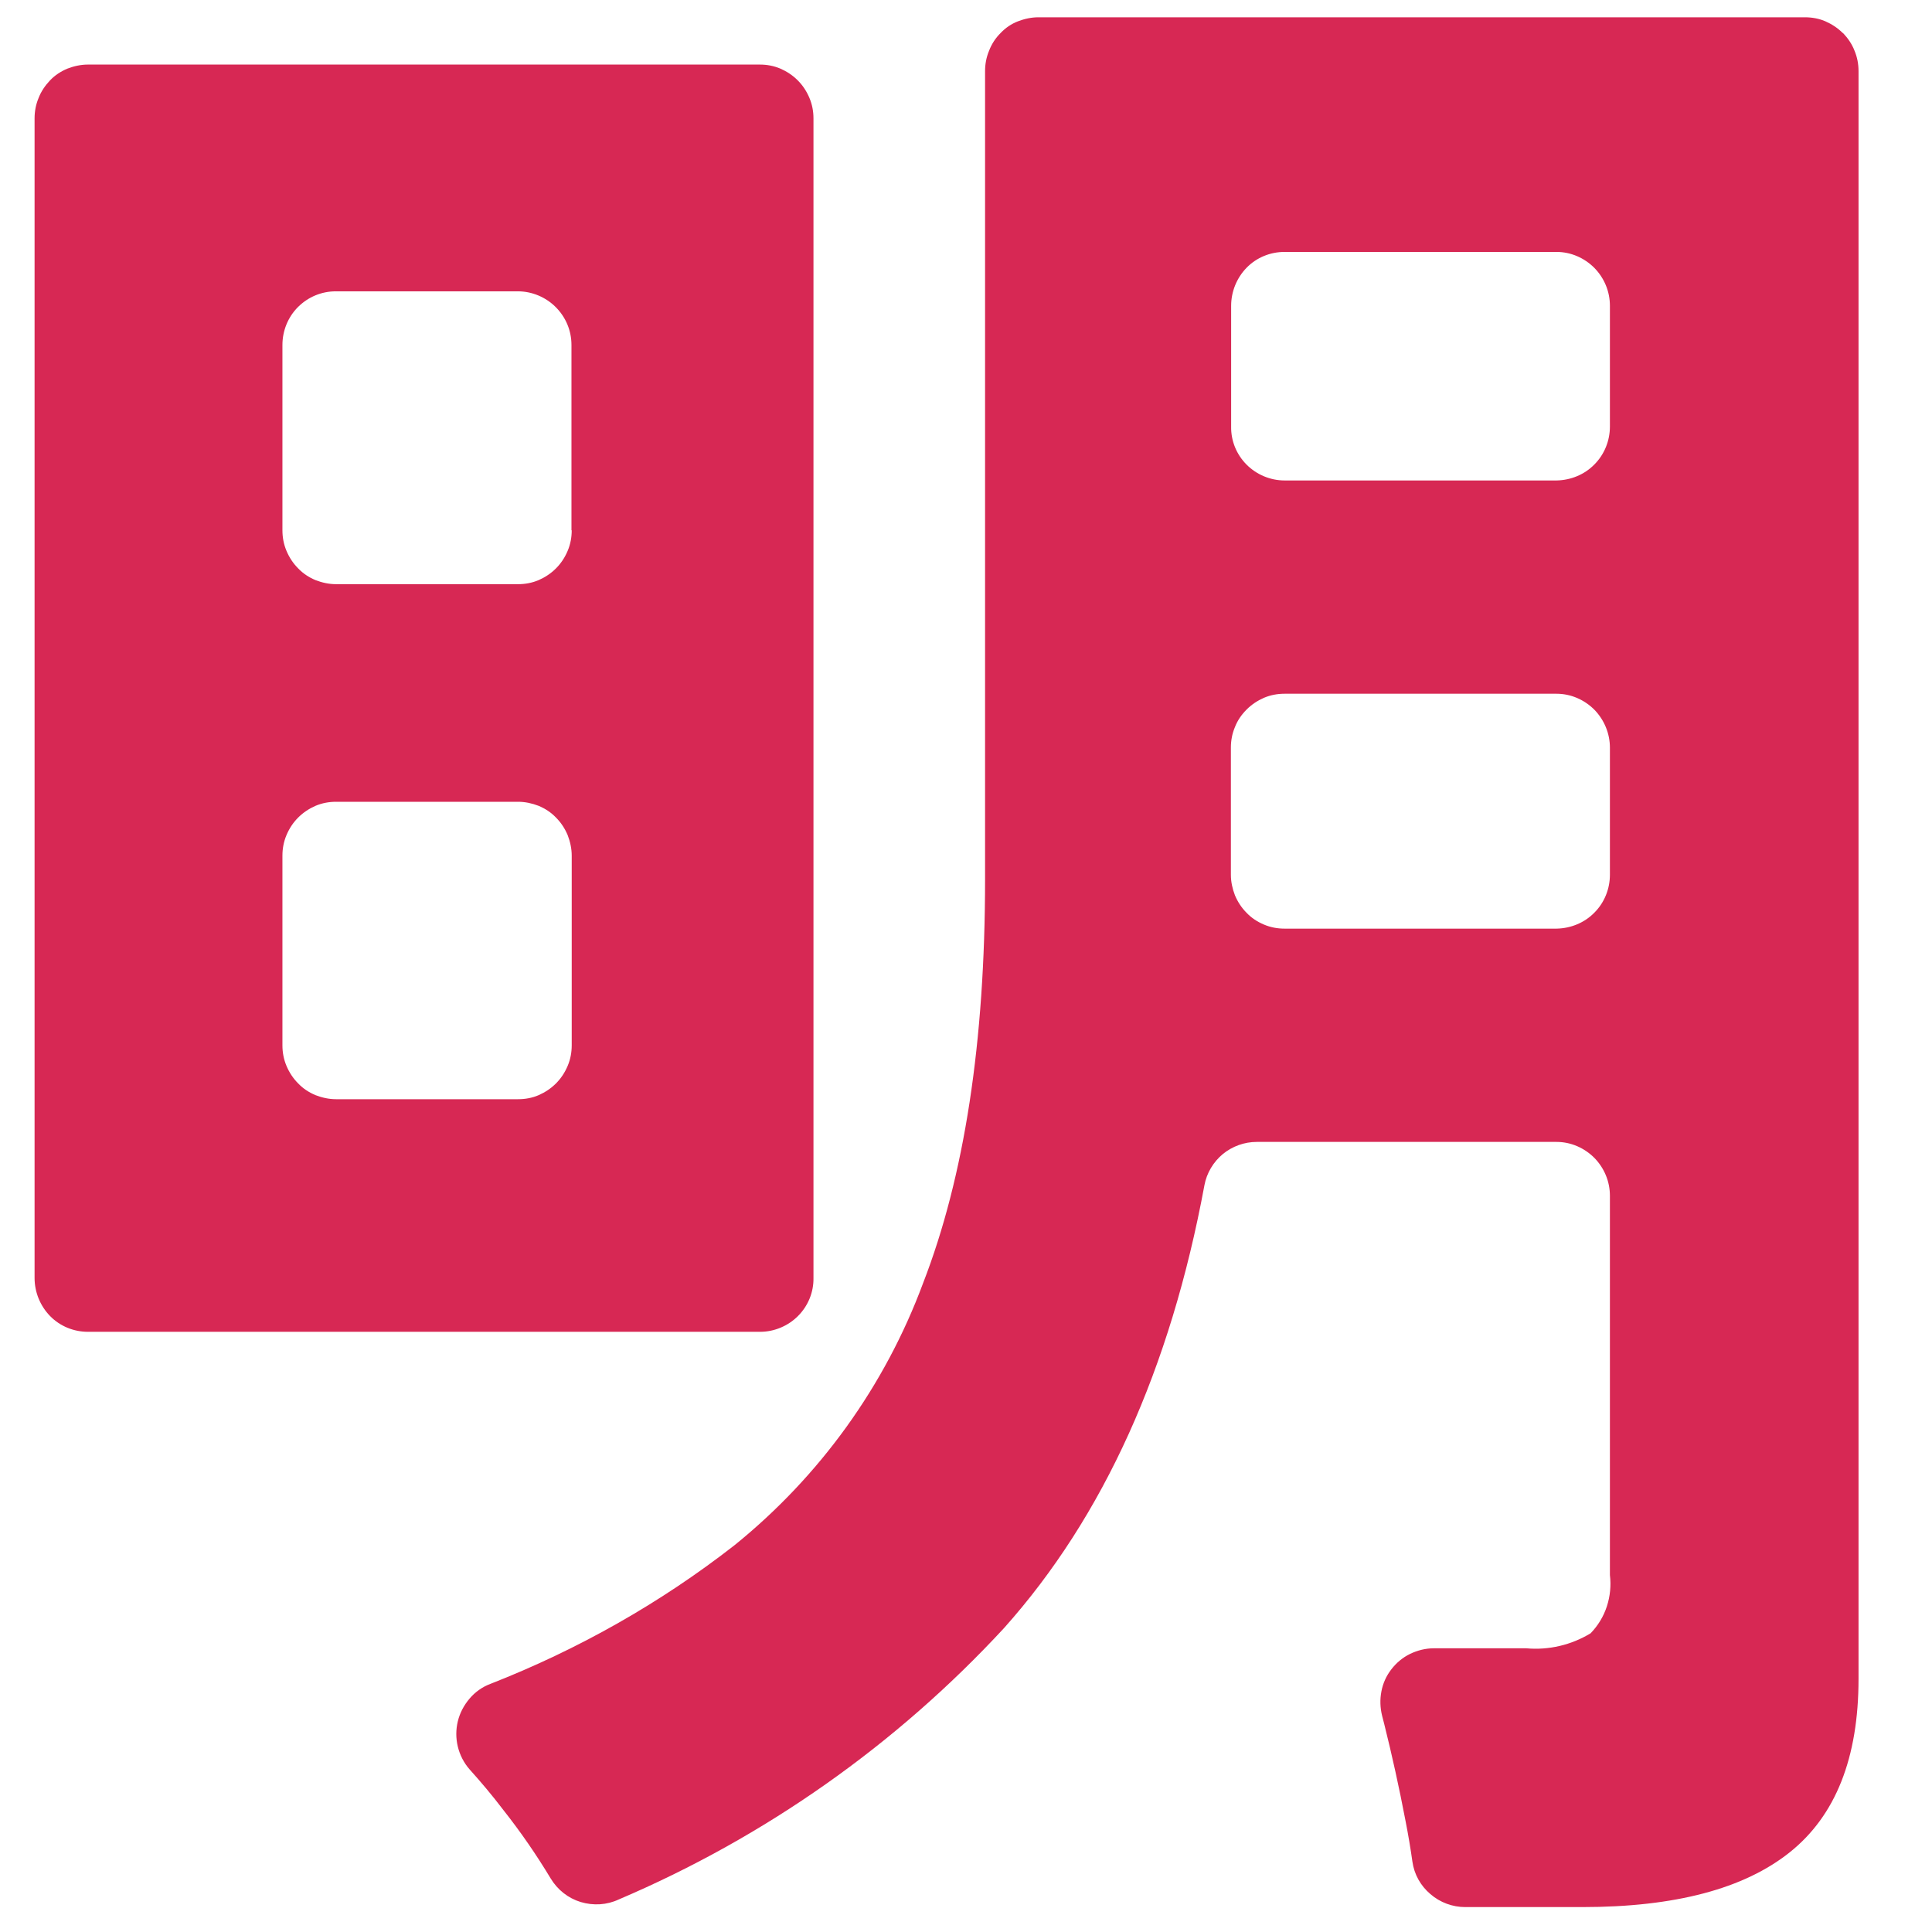 <svg width="76" height="76" viewBox="0 0 76 76" fill="none" xmlns="http://www.w3.org/2000/svg">
<g clip-path="url(#clip0_10_158)">
<path d="M72.49 1.3C72.29 1.1 72.06 0.95 71.81 0.84C71.56 0.73 71.28 0.68 71 0.68H40.85C40.57 0.68 40.3 0.74 40.04 0.84C39.78 0.94 39.55 1.1 39.36 1.3C39.16 1.5 39.01 1.73 38.91 1.99C38.8 2.25 38.75 2.52 38.75 2.8V34.59C38.75 40.98 37.94 46.28 36.31 50.48C34.81 54.52 32.25 58.07 28.9 60.78C25.98 63.06 22.74 64.89 19.29 66.24C18.97 66.36 18.69 66.56 18.47 66.82C18.25 67.08 18.09 67.38 18.01 67.71C17.93 68.04 17.93 68.38 18.01 68.71C18.09 69.04 18.25 69.35 18.47 69.6C18.91 70.09 19.36 70.62 19.8 71.2C20.48 72.06 21.1 72.96 21.66 73.89C21.93 74.34 22.35 74.67 22.84 74.82C23.34 74.97 23.87 74.94 24.34 74.72C30.09 72.27 35.26 68.63 39.5 64.04C43.41 59.66 46.04 53.85 47.38 46.62C47.47 46.14 47.73 45.71 48.1 45.4C48.48 45.09 48.95 44.92 49.44 44.92H61.23C61.79 44.92 62.32 45.15 62.72 45.55C63.11 45.95 63.33 46.48 63.33 47.04V61.96C63.38 62.37 63.34 62.79 63.21 63.19C63.08 63.59 62.86 63.95 62.57 64.25C61.81 64.71 60.93 64.92 60.04 64.84H56.4C56.08 64.84 55.76 64.92 55.47 65.06C55.18 65.2 54.93 65.41 54.73 65.67C54.53 65.93 54.4 66.22 54.34 66.54C54.28 66.86 54.29 67.18 54.37 67.5C54.4 67.6 54.42 67.71 54.45 67.81C54.76 69.05 55.04 70.32 55.29 71.63C55.4 72.19 55.49 72.73 55.56 73.23C55.63 73.73 55.88 74.18 56.27 74.51C56.65 74.84 57.14 75.02 57.64 75.02H62.24C65.89 75.02 68.61 74.3 70.41 72.86C72.21 71.42 73.11 69.15 73.11 66.04V2.8C73.11 2.52 73.06 2.25 72.95 1.99C72.85 1.73 72.69 1.5 72.5 1.3H72.49ZM63.33 34.41C63.33 34.97 63.11 35.51 62.72 35.9C62.33 36.3 61.79 36.52 61.23 36.53H50.53C50.25 36.53 49.98 36.48 49.72 36.37C49.46 36.26 49.23 36.11 49.04 35.91C48.84 35.71 48.69 35.48 48.58 35.22C48.48 34.96 48.42 34.69 48.42 34.41V29.41C48.42 29.13 48.47 28.86 48.58 28.6C48.68 28.34 48.84 28.11 49.04 27.91C49.24 27.71 49.47 27.56 49.72 27.45C49.98 27.34 50.25 27.29 50.53 27.29H61.23C61.79 27.29 62.32 27.52 62.72 27.92C63.11 28.32 63.33 28.86 63.33 29.41V34.41ZM63.33 16.78C63.33 17.34 63.11 17.88 62.72 18.27C62.33 18.67 61.79 18.89 61.23 18.9H50.53C49.97 18.9 49.43 18.67 49.04 18.28C48.64 17.88 48.42 17.34 48.43 16.78V12.03C48.43 11.47 48.65 10.93 49.04 10.53C49.43 10.13 49.97 9.91 50.53 9.91H61.23C61.79 9.91 62.32 10.14 62.72 10.54C63.11 10.94 63.33 11.47 63.33 12.03V16.78Z" fill="#d72854"/>
<path d="M31.39 51.77C31.79 51.37 32.01 50.83 32 50.27V4.66C32 4.38 31.95 4.11 31.84 3.85C31.73 3.59 31.58 3.36 31.38 3.16C31.18 2.96 30.95 2.81 30.7 2.7C30.44 2.59 30.17 2.54 29.89 2.54H3.46C3.18 2.54 2.91 2.6 2.65 2.7C2.39 2.81 2.16 2.96 1.97 3.16C1.78 3.36 1.62 3.59 1.52 3.85C1.41 4.11 1.36 4.38 1.36 4.66V50.27C1.36 50.83 1.58 51.37 1.97 51.77C2.36 52.17 2.9 52.39 3.46 52.39H29.9C30.46 52.39 31 52.16 31.39 51.77ZM22.49 41.12C22.49 41.4 22.44 41.67 22.33 41.93C22.22 42.19 22.07 42.42 21.87 42.62C21.67 42.82 21.44 42.97 21.19 43.08C20.94 43.19 20.66 43.24 20.38 43.24H13.22C12.94 43.24 12.67 43.18 12.41 43.08C12.15 42.97 11.92 42.82 11.73 42.62C11.53 42.42 11.38 42.19 11.27 41.93C11.16 41.67 11.11 41.4 11.11 41.12V33.66C11.11 33.38 11.16 33.11 11.27 32.85C11.38 32.59 11.53 32.36 11.73 32.16C11.93 31.96 12.16 31.81 12.41 31.7C12.67 31.59 12.94 31.54 13.22 31.54H20.38C20.66 31.54 20.93 31.6 21.19 31.7C21.45 31.81 21.68 31.96 21.87 32.16C22.07 32.36 22.22 32.59 22.33 32.85C22.43 33.11 22.49 33.38 22.49 33.66V41.12ZM22.49 20.86C22.49 21.14 22.44 21.41 22.33 21.67C22.22 21.93 22.07 22.16 21.87 22.36C21.67 22.56 21.44 22.71 21.19 22.82C20.93 22.93 20.66 22.98 20.38 22.98H13.22C12.94 22.98 12.67 22.92 12.41 22.82C12.15 22.71 11.92 22.56 11.73 22.36C11.53 22.16 11.38 21.93 11.27 21.67C11.16 21.41 11.11 21.14 11.11 20.86V13.57C11.11 13.01 11.33 12.47 11.72 12.08C12.12 11.68 12.65 11.46 13.21 11.46H20.37C20.93 11.46 21.47 11.69 21.86 12.08C22.26 12.48 22.48 13.01 22.48 13.57V20.86H22.49Z" fill="#d72854"/>
</g>
<defs>
<clipPath id="clip0_10_158">
<rect width="76" height="76" fill="white"/>
</clipPath>
</defs>
</svg>
